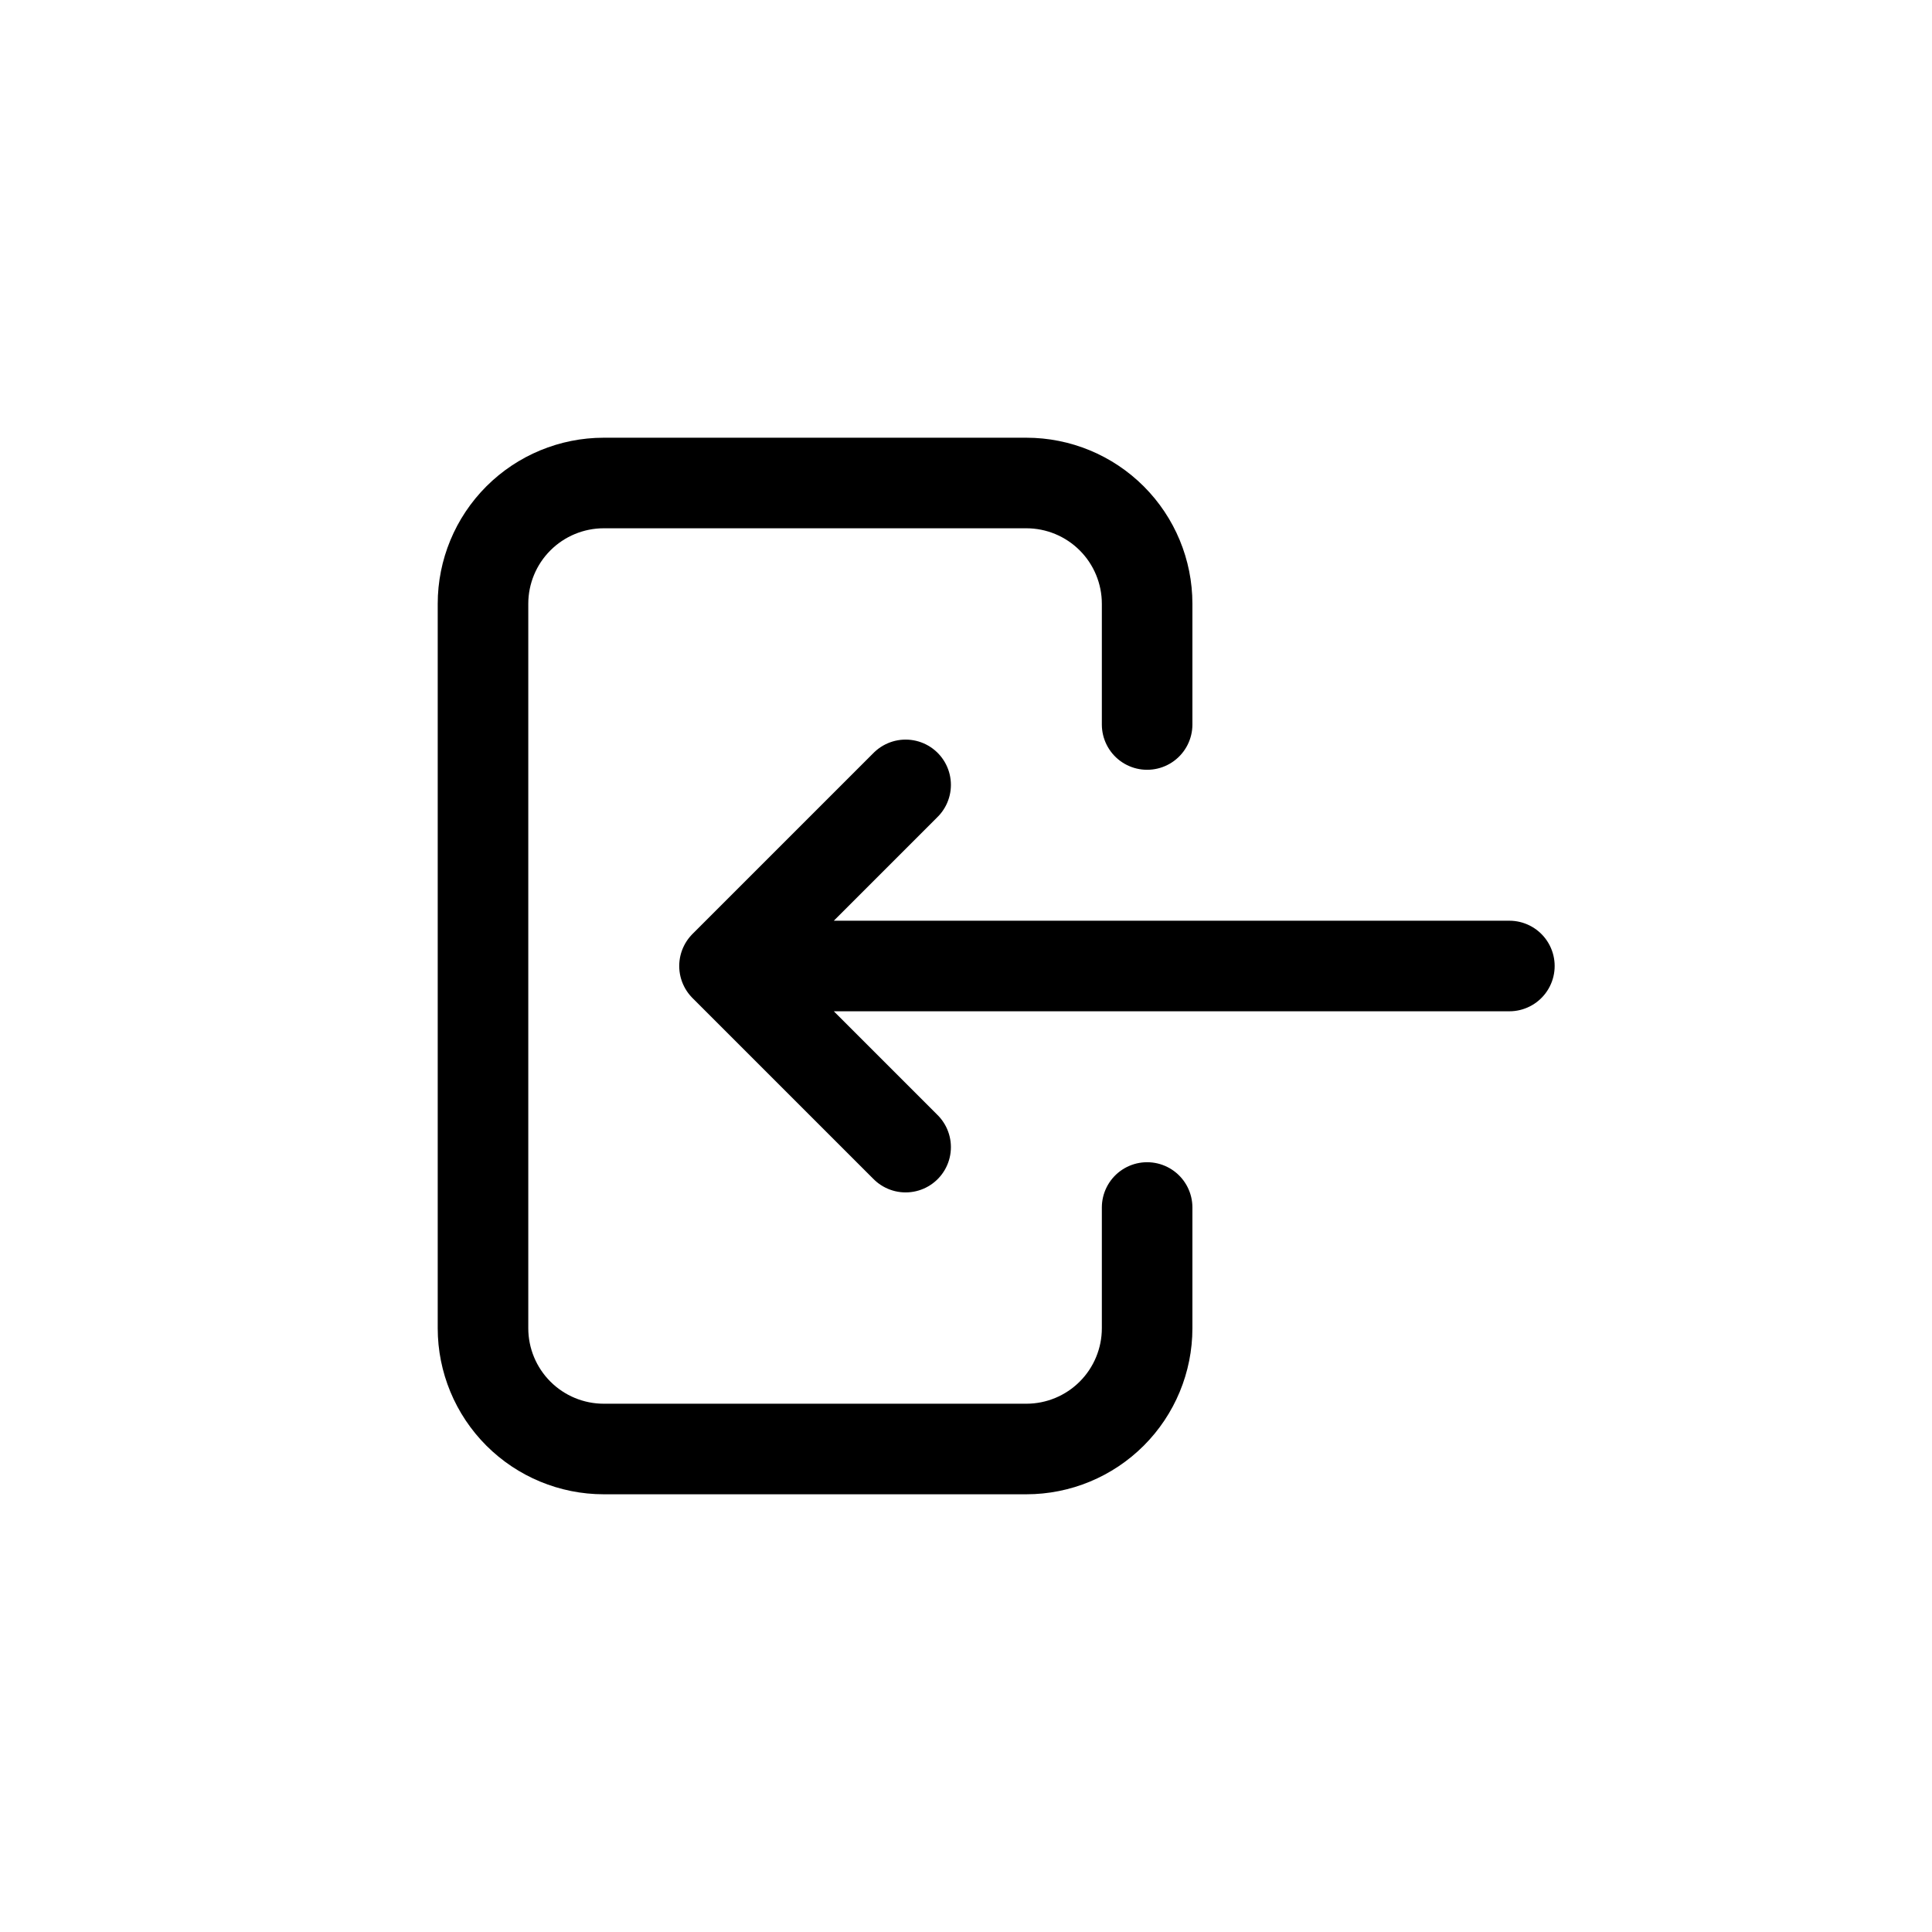 <svg width="32" height="32" viewBox="0 0 32 32" fill="none" xmlns="http://www.w3.org/2000/svg">
<path d="M19 12V10C19 9.47 18.789 8.961 18.414 8.586C18.039 8.211 17.53 8 17 8H10C9.47 8 8.961 8.211 8.586 8.586C8.211 8.961 8 9.47 8 10V22C8 22.53 8.211 23.039 8.586 23.414C8.961 23.789 9.47 24 10 24H17C17.53 24 18.039 23.789 18.414 23.414C18.789 23.039 19 22.53 19 22V20M25 16H12M12 16L15 13M12 16L15 19" stroke="black" stroke-width="1.5" stroke-linecap="round" stroke-linejoin="round"/>
</svg>
